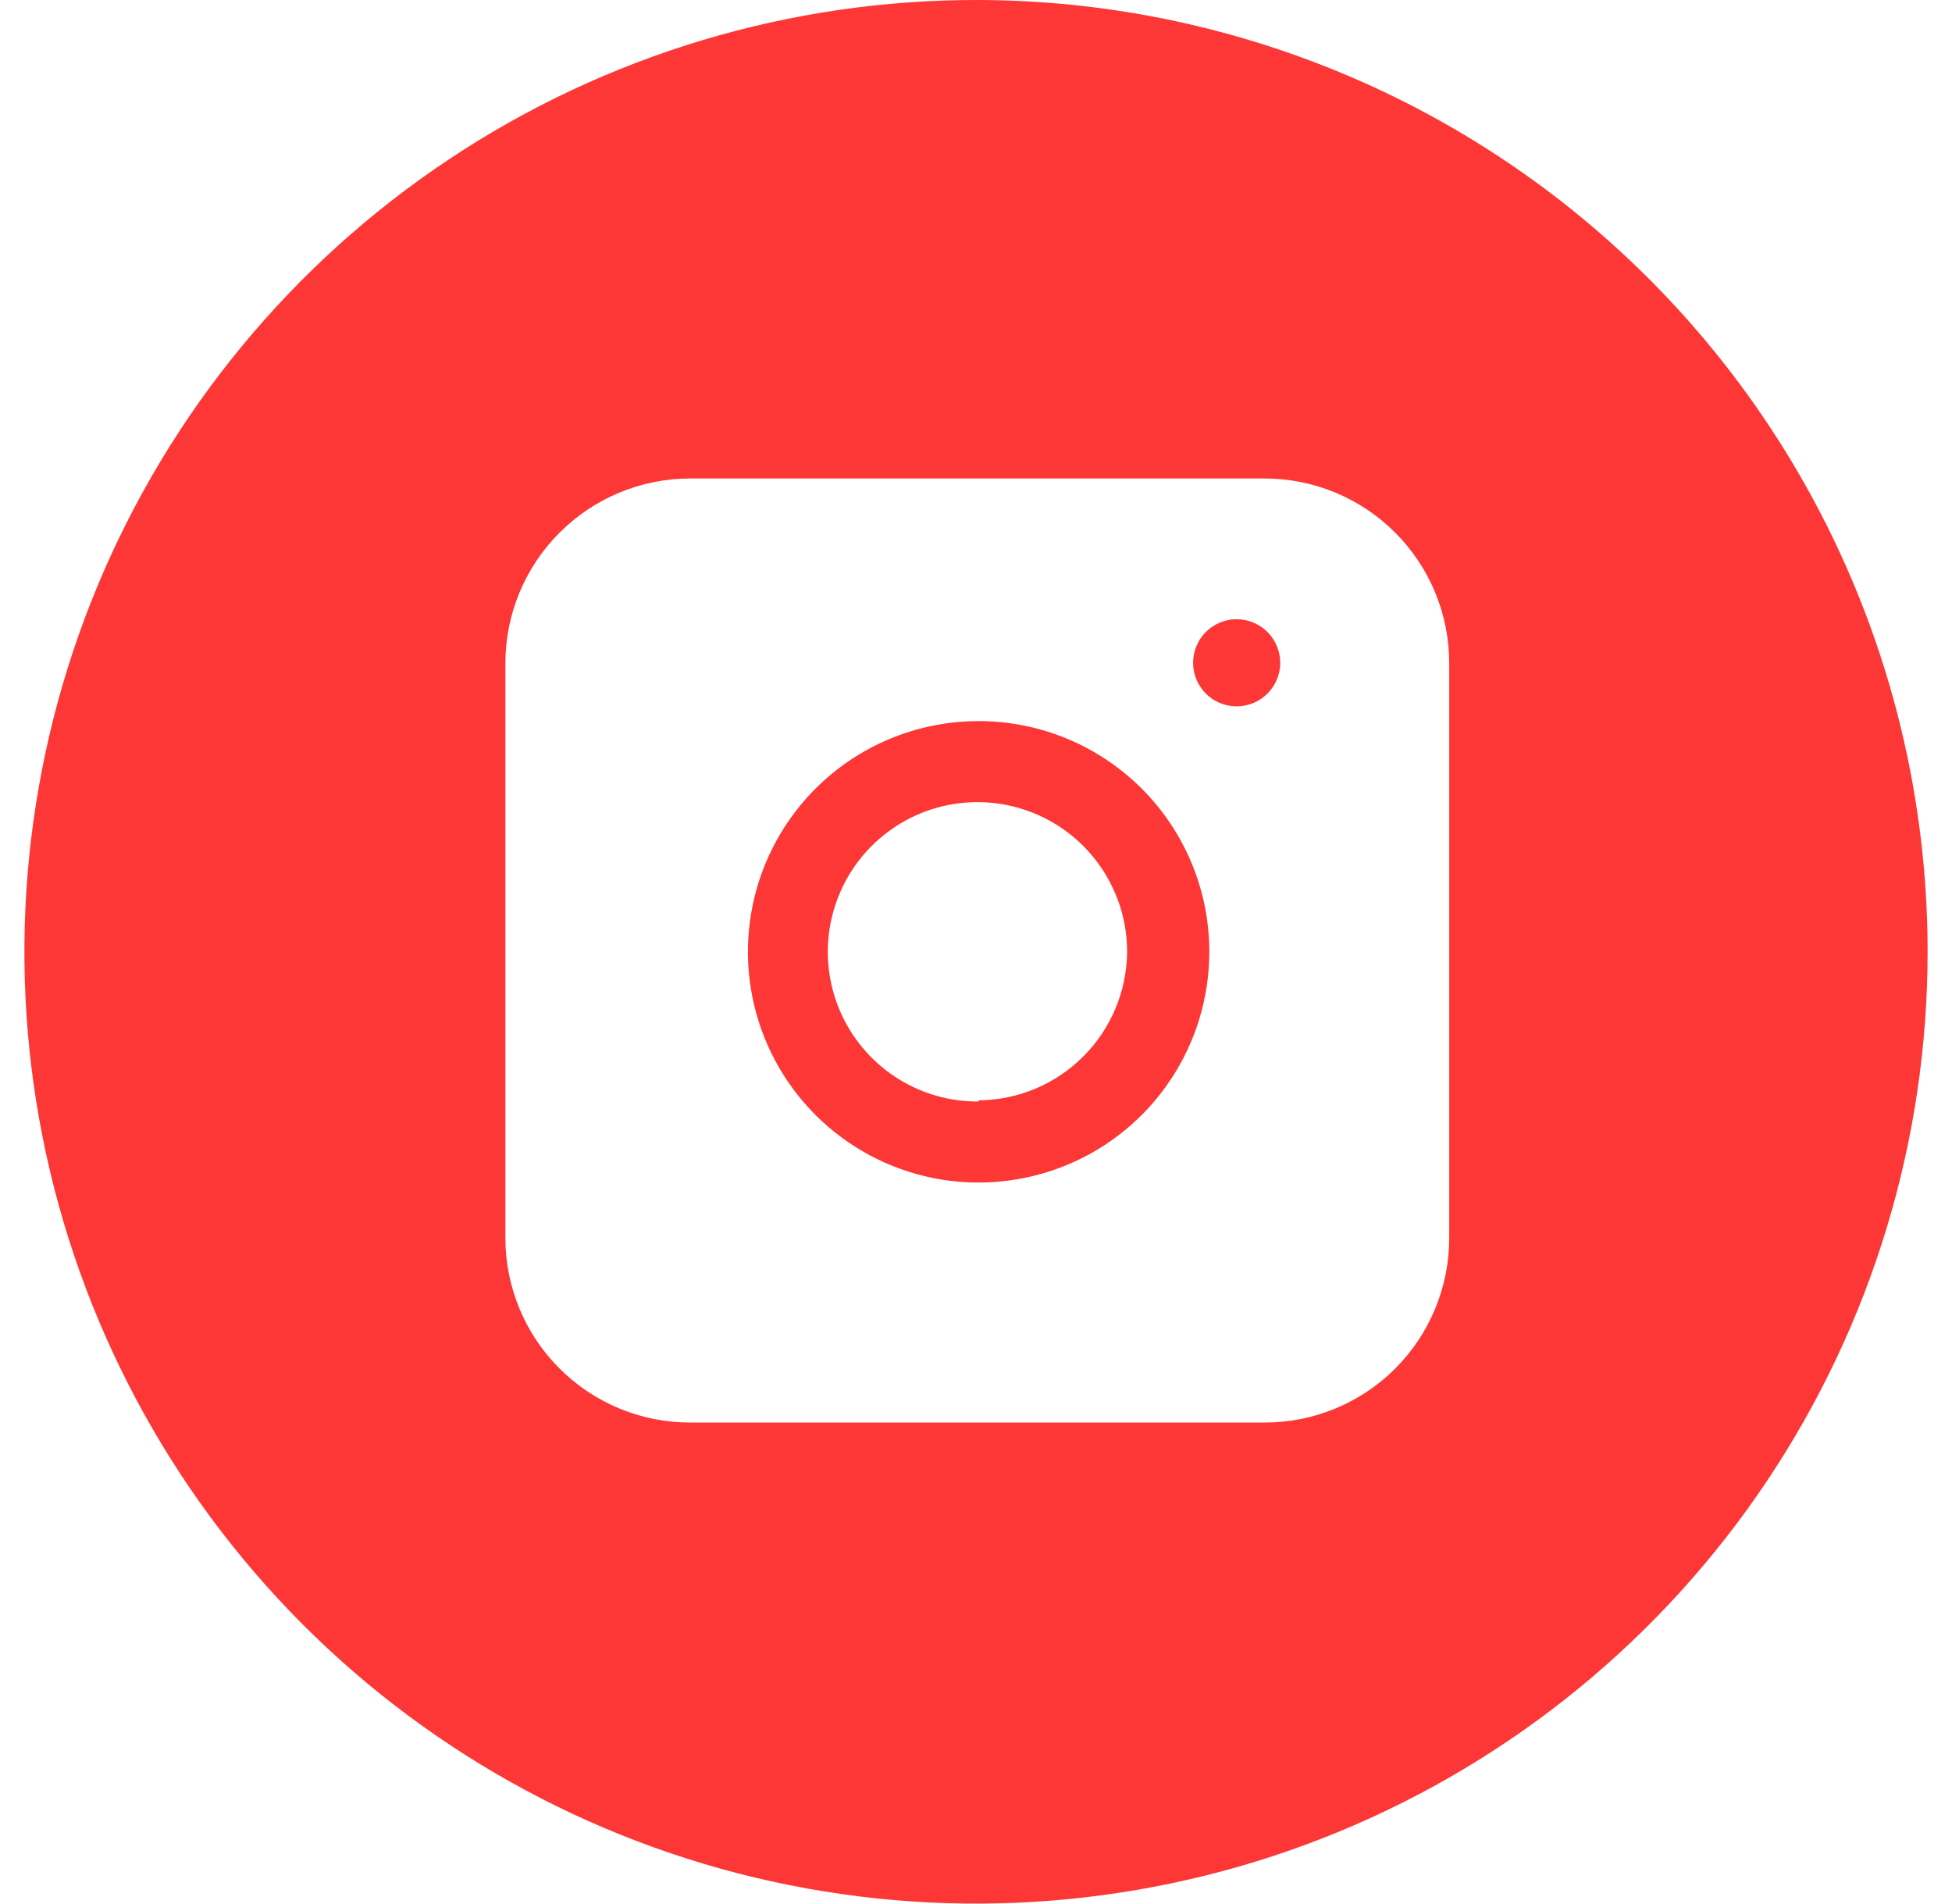 <?xml version="1.0" encoding="UTF-8"?> <svg xmlns="http://www.w3.org/2000/svg" width="40" height="39" viewBox="0 0 40 39" fill="none"> <path d="M20.053 7.25536e-05C16.194 -0.01 12.419 1.124 9.205 3.261C5.991 5.397 3.484 8.439 2 12.001C0.516 15.563 0.122 19.485 0.868 23.272C1.615 27.058 3.468 30.537 6.193 33.27C8.918 36.002 12.392 37.865 16.176 38.621C19.96 39.378 23.884 38.995 27.45 37.521C31.016 36.046 34.065 33.547 36.21 30.339C38.355 27.131 39.5 23.359 39.5 19.5C39.5 14.338 37.453 9.386 33.807 5.73C30.162 2.075 25.216 0.014 20.053 7.25536e-05ZM29.697 25.362C29.698 25.859 29.6 26.351 29.41 26.81C29.221 27.269 28.942 27.686 28.591 28.038C28.24 28.389 27.822 28.668 27.363 28.857C26.904 29.047 26.412 29.145 25.915 29.144H14.144C13.647 29.145 13.155 29.047 12.695 28.858C12.236 28.668 11.818 28.389 11.466 28.038C11.114 27.687 10.835 27.27 10.645 26.811C10.454 26.351 10.356 25.859 10.356 25.362V13.591C10.356 12.586 10.755 11.623 11.466 10.913C12.176 10.202 13.139 9.803 14.144 9.803H25.915C26.412 9.803 26.904 9.901 27.364 10.092C27.823 10.282 28.24 10.561 28.591 10.913C28.942 11.265 29.221 11.682 29.411 12.142C29.6 12.601 29.698 13.094 29.697 13.591V25.362Z" fill="#FD3636"></path> <path d="M20.053 14.773C19.119 14.773 18.204 15.05 17.427 15.569C16.65 16.089 16.044 16.827 15.686 17.691C15.328 18.555 15.235 19.505 15.417 20.422C15.599 21.339 16.05 22.182 16.711 22.843C17.372 23.504 18.214 23.954 19.131 24.137C20.048 24.319 20.999 24.225 21.863 23.867C22.726 23.51 23.465 22.904 23.984 22.126C24.503 21.349 24.781 20.435 24.781 19.5C24.781 18.246 24.283 17.044 23.396 16.157C22.51 15.271 21.307 14.773 20.053 14.773ZM20.053 22.567C19.446 22.572 18.851 22.396 18.343 22.062C17.836 21.727 17.439 21.25 17.203 20.69C16.968 20.13 16.903 19.513 17.019 18.916C17.135 18.32 17.425 17.771 17.853 17.34C18.281 16.909 18.827 16.614 19.423 16.494C20.018 16.374 20.636 16.433 21.198 16.665C21.76 16.896 22.24 17.289 22.578 17.794C22.916 18.299 23.097 18.892 23.097 19.5C23.09 20.305 22.768 21.076 22.198 21.645C21.629 22.215 20.859 22.537 20.053 22.543V22.567Z" fill="#FD3636"></path> <path d="M25.371 12.687C25.194 12.681 25.019 12.728 24.869 12.822C24.718 12.916 24.599 13.052 24.527 13.214C24.455 13.376 24.432 13.556 24.462 13.73C24.492 13.905 24.574 14.066 24.696 14.195C24.818 14.323 24.976 14.412 25.149 14.45C25.322 14.488 25.503 14.474 25.668 14.409C25.832 14.345 25.974 14.232 26.075 14.086C26.176 13.941 26.231 13.768 26.234 13.591C26.237 13.357 26.148 13.132 25.987 12.963C25.826 12.794 25.605 12.695 25.371 12.687Z" fill="#FD3636"></path> </svg> 